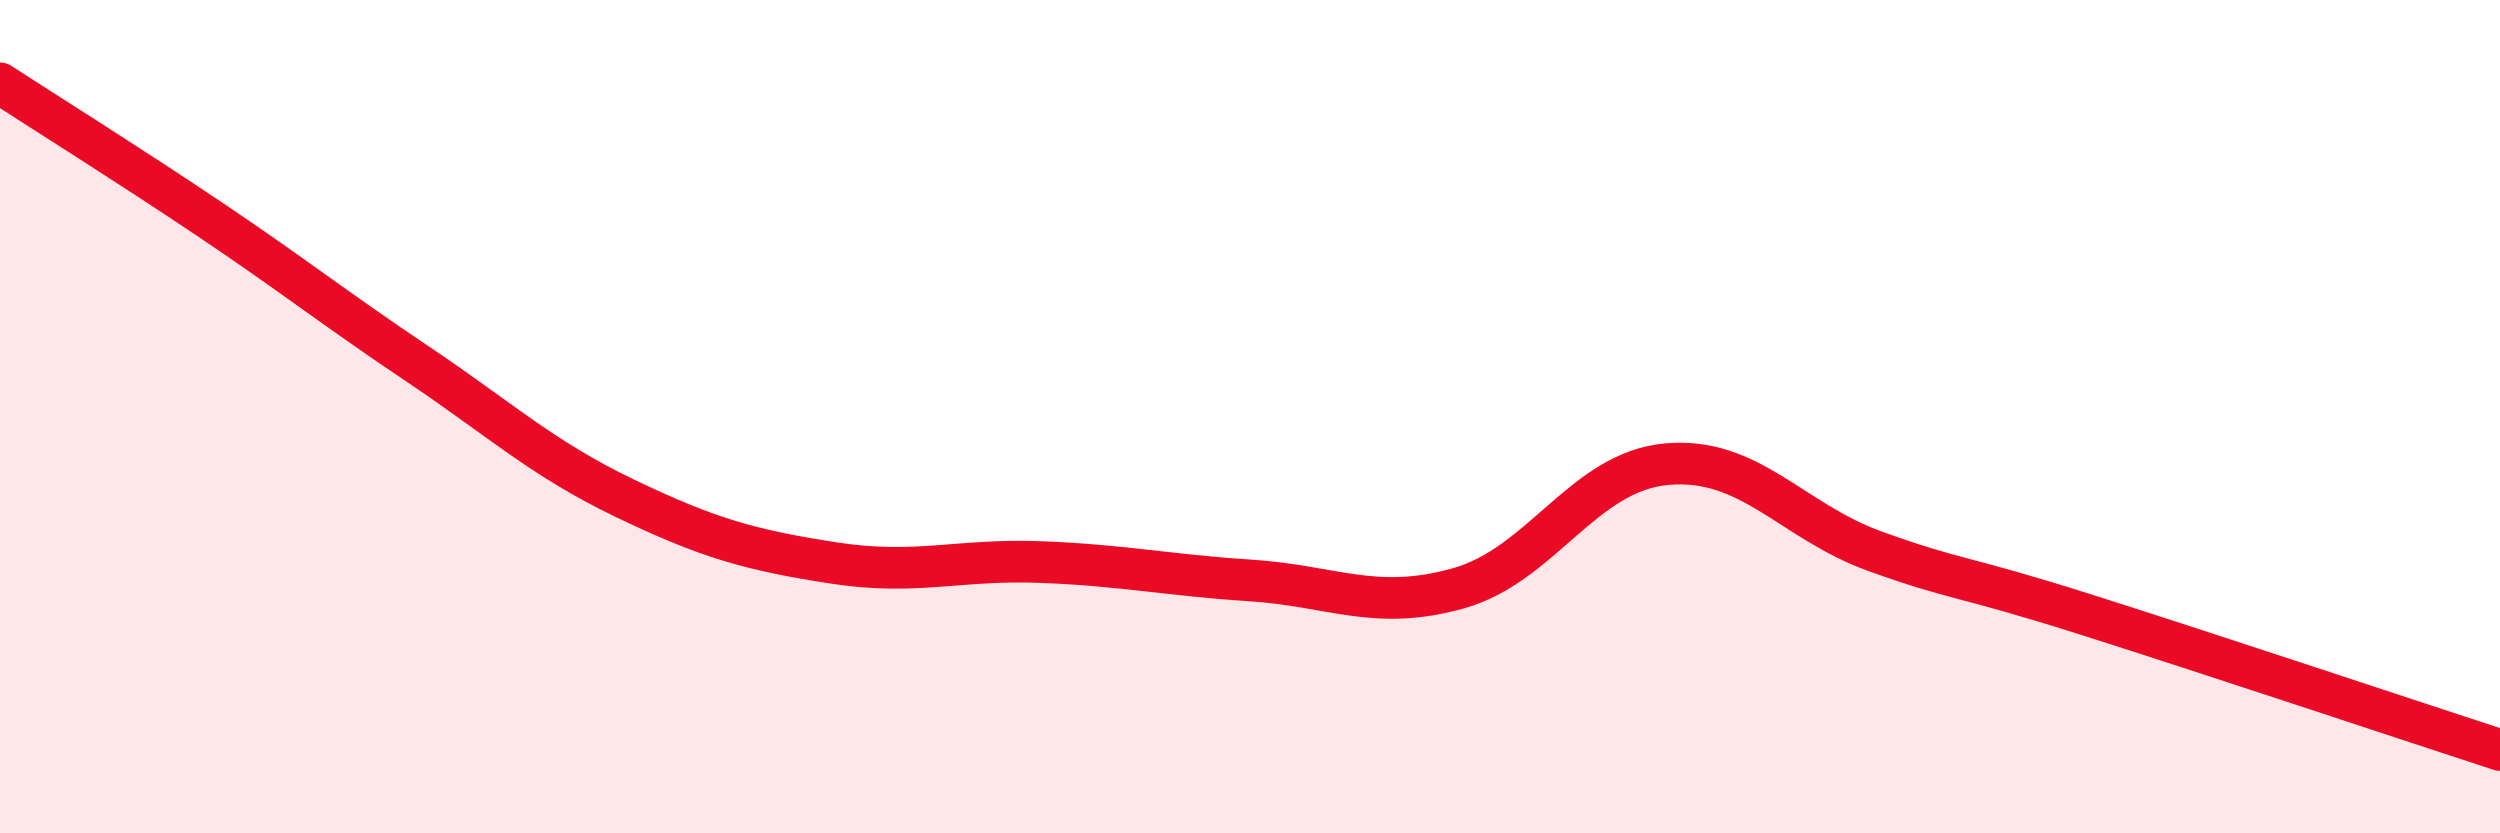 
    <svg width="60" height="20" viewBox="0 0 60 20" xmlns="http://www.w3.org/2000/svg">
      <path
        d="M 0,2 C 1,2.65 3,3.9 5,5.24 C 7,6.58 8,7.38 10,8.72 C 12,10.06 13,11 15,11.96 C 17,12.92 18,13.2 20,13.51 C 22,13.82 23,13.41 25,13.49 C 27,13.57 28,13.8 30,13.93 C 32,14.06 33,14.68 35,14.12 C 37,13.56 38,11.32 40,11.14 C 42,10.96 43,12.51 45,13.23 C 47,13.95 47,13.78 50,14.73 C 53,15.68 58,17.35 60,18L60 20L0 20Z"
        fill="#EB0A25"
        opacity="0.1"
        stroke-linecap="round"
        stroke-linejoin="round"
      />
      <path
        d="M 0,2 C 1,2.65 3,3.9 5,5.24 C 7,6.58 8,7.38 10,8.72 C 12,10.06 13,11 15,11.96 C 17,12.92 18,13.2 20,13.51 C 22,13.82 23,13.41 25,13.49 C 27,13.57 28,13.8 30,13.93 C 32,14.06 33,14.68 35,14.12 C 37,13.56 38,11.32 40,11.14 C 42,10.96 43,12.51 45,13.23 C 47,13.95 47,13.78 50,14.73 C 53,15.68 58,17.35 60,18"
        stroke="#EB0A25"
        stroke-width="1"
        fill="none"
        stroke-linecap="round"
        stroke-linejoin="round"
      />
    </svg>
  